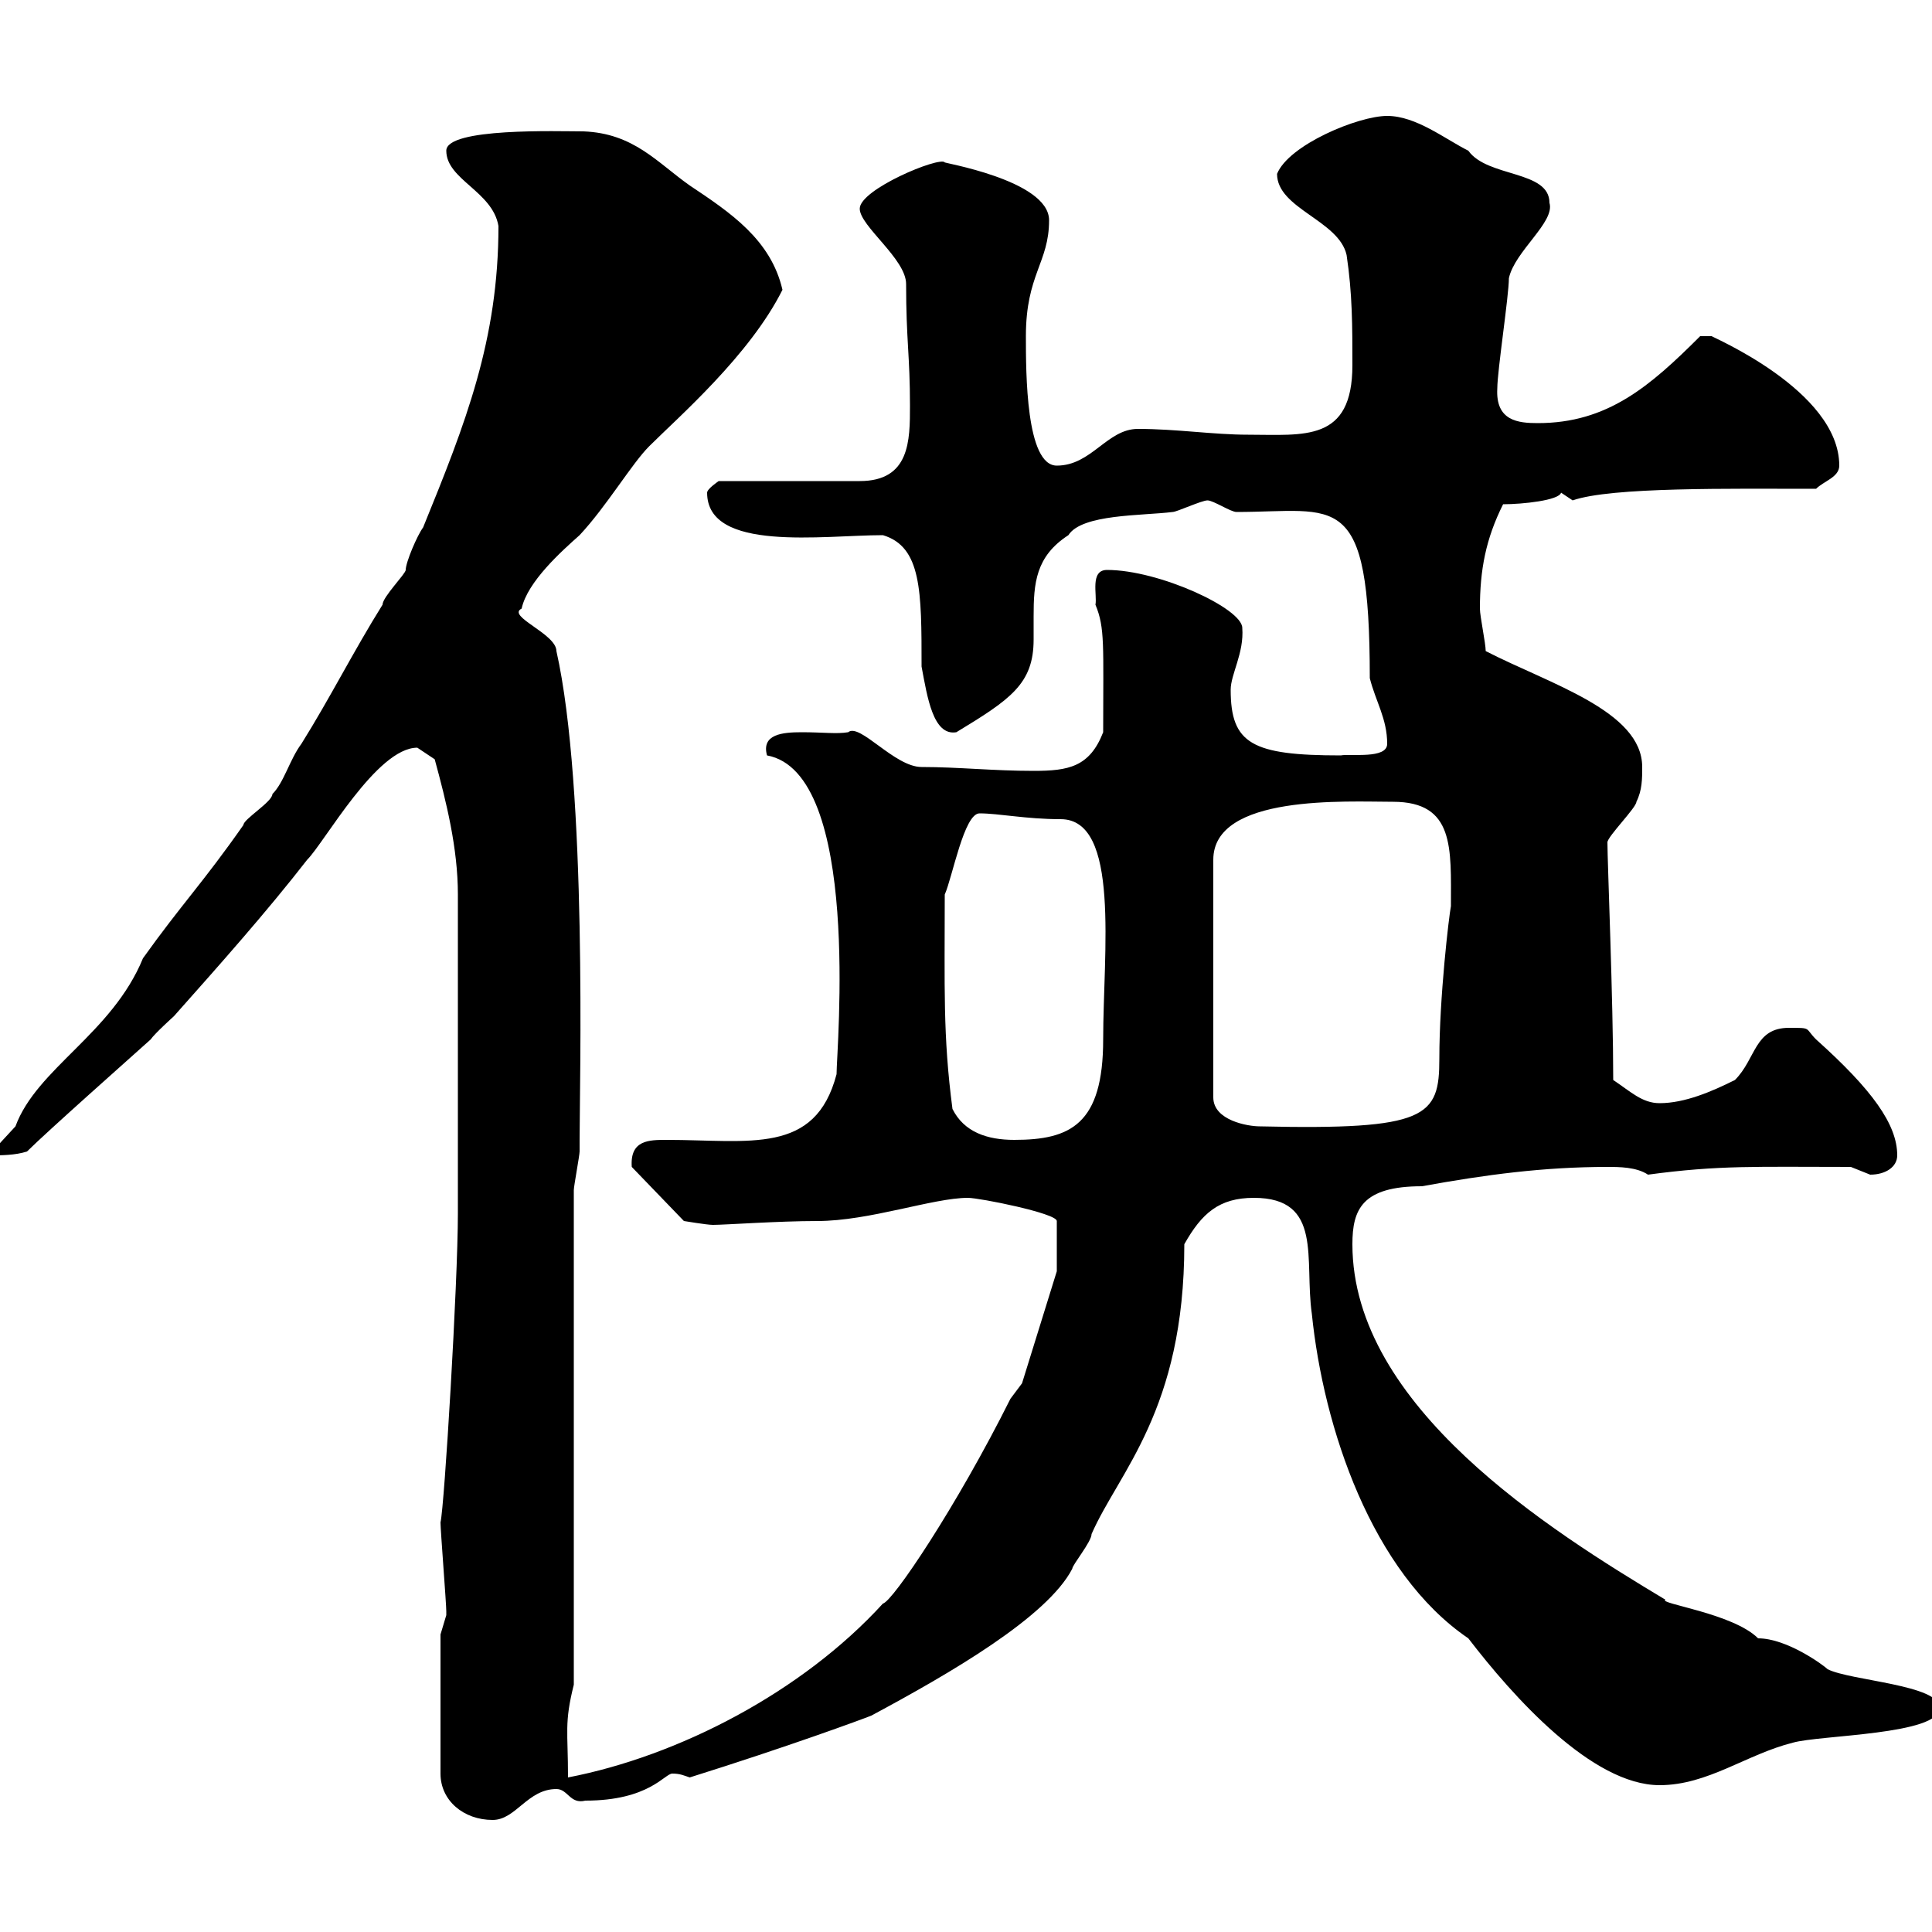 <svg xmlns="http://www.w3.org/2000/svg" xmlns:xlink="http://www.w3.org/1999/xlink" width="300" height="300"><path d="M68.40 253.80L68.40 275.40C68.40 279.60 72 282.60 76.50 282.60C80.10 282.60 81.90 277.80 86.40 277.80C88.20 277.80 88.50 280.20 90.90 279.60C100.80 279.60 103.20 275.40 104.40 275.40C105.60 275.40 106.20 275.70 107.10 276C122.40 271.20 133.80 267 135.30 266.40C147.60 259.80 162.60 251.10 166.50 243.60C166.50 243 169.50 239.40 169.50 238.20C173.70 228.60 183.90 219 183.90 193.20C186.60 188.40 189.30 186 194.70 186C205.50 186 202.50 195.60 203.70 204C205.50 221.70 213 244.20 228 254.40C234.90 263.40 247.20 277.20 257.70 277.20C265.20 277.20 271.20 272.40 278.40 270.60C282.60 269.40 301.20 269.40 301.20 265.20C301.20 261.60 287.40 261 283.80 259.20C283.20 258.60 277.50 254.40 273 254.40C269.10 250.50 257.40 249 258.60 248.40C240.60 237.60 210 218.40 210 193.20C210 187.80 211.50 184.20 220.80 184.20C230.70 182.40 239.70 181.20 249.60 181.20C251.40 181.20 254.10 181.20 255.90 182.40C267 180.90 272.70 181.20 287.40 181.20C287.40 181.20 290.40 182.40 290.40 182.40C292.80 182.40 294.60 181.20 294.60 179.40C294.60 174.60 290.70 169.20 282 161.40C280.20 159.60 281.40 159.60 277.80 159.60C272.40 159.60 272.70 164.40 269.40 167.70C265.80 169.50 261.60 171.30 257.70 171.30C255 171.30 253.20 169.50 250.50 167.70C250.50 155.40 249.60 133.80 249.60 130.80C249.60 129.90 254.10 125.40 254.10 124.50C255 122.70 255 120.90 255 119.10C255 110.40 240.60 106.20 230.70 101.10C230.70 99.90 229.80 95.70 229.80 94.50C229.80 88.50 230.70 83.70 233.40 78.30C236.40 78.30 242.10 77.70 242.40 76.50C242.40 76.50 244.20 77.70 244.20 77.70C250.20 75.60 268.80 75.90 282 75.90C283.20 74.70 285.60 74.10 285.60 72.30C285.60 60.60 265.50 52.20 265.80 52.20C265.20 52.20 264 52.20 264 52.20C256.20 60 249.60 65.70 238.80 65.70C235.80 65.70 232.20 65.40 232.50 60.30C232.50 57.60 234.30 45.90 234.30 43.20C235.20 39 241.50 34.50 240.60 31.50C240.60 26.40 231 27.60 228 23.40C224.40 21.60 219.90 18 215.40 18C210.90 18 200.10 22.50 198.30 27C198.30 32.40 207.90 34.20 209.10 39.60C210 45.60 210 50.70 210 56.70C210 68.70 202.50 67.50 193.80 67.50C188.40 67.50 182.70 66.60 176.70 66.60C171.90 66.60 169.50 72.30 164.10 72.30C159.30 72.30 159.30 57.90 159.30 52.20C159.30 42.60 162.90 40.80 162.90 34.20C162.90 27.90 145.80 25.20 146.70 25.20C145.80 24.30 133.50 29.40 133.50 32.40C133.50 35.10 140.70 40.20 140.70 44.10C140.70 52.80 141.30 55.20 141.30 63C141.30 68.40 141.30 74.70 133.50 74.70L111.60 74.70C111.60 74.70 109.80 75.90 109.80 76.50C109.80 85.80 127.80 83.10 137.10 83.10C143.10 84.90 143.10 91.80 143.10 103.50C144 108.30 144.90 114.30 148.50 113.70C156.90 108.60 160.50 106.20 160.50 99.30C160.50 97.80 160.50 96.60 160.50 95.70C160.50 90.60 160.80 86.40 165.90 83.10C168 79.80 177.30 80.10 182.10 79.50C182.70 79.50 186.60 77.70 187.50 77.70C188.40 77.70 191.10 79.50 192 79.50C207.60 79.50 212.70 75.60 212.70 105.30C213.60 108.90 215.40 111.60 215.40 115.50C215.40 117.90 209.70 117 208.20 117.30C194.40 117.30 191.10 115.50 191.10 107.10C191.10 104.70 193.20 101.40 192.90 97.50C192.90 94.50 180 88.50 171.90 88.50C169.20 88.50 170.40 92.40 170.10 93.90C171.60 97.50 171.30 100.20 171.30 113.70C169.20 119.10 165.90 119.70 160.50 119.70C154.20 119.70 148.80 119.10 143.10 119.10C138.90 119.10 133.50 112.20 131.70 113.70C129.90 114 127.80 113.70 124.50 113.70C121.50 113.70 118.20 114 119.10 117.30C133.80 120 129.90 162.90 129.90 166.80C126.60 179.40 116.40 177 103.50 177C100.80 177 97.80 177 98.10 181.20L106.20 189.60C106.20 189.60 109.80 190.20 110.70 190.20C112.50 190.20 120.90 189.60 126.90 189.60C135 189.60 144.90 186 150.30 186C152.10 186 164.10 188.40 164.10 189.60L164.10 197.40L158.70 214.80C158.70 214.80 156.90 217.20 156.90 217.20C148.50 234 138.60 248.70 137.10 249C124.50 262.80 105.30 272.70 88.20 276C88.20 268.80 87.60 267.60 89.10 261.60L89.10 184.80C89.10 184.20 90 179.40 90 178.80C90 178.20 90 177.60 90 177C90 168.60 91.20 122.40 86.40 101.10C86.40 98.40 78.60 95.70 81 94.50C81.90 90.30 87.30 85.50 90 83.10C94.20 78.60 98.10 72 100.80 69.30C105.30 64.80 116.40 55.20 121.50 45C119.70 37.20 113.40 33 107.10 28.80C102 25.20 98.40 20.70 90.60 20.40C86.70 20.40 69.30 19.80 69.30 23.40C69.30 27.90 76.50 29.70 77.40 35.10C77.40 52.80 72.30 65.70 65.70 81.90C64.80 83.10 63 87.30 63 88.50C63 89.10 59.40 92.70 59.40 93.90C54.90 101.10 51.30 108.30 46.80 115.50C45 117.90 44.10 121.50 42.30 123.30C42.30 124.50 37.80 127.20 37.80 128.10C31.50 137.10 28.20 140.40 22.20 148.80C17.40 160.50 5.70 165.90 2.40 174.90C2.40 174.90-1.20 178.80-1.20 178.80C-1.20 178.80-1.20 179.40-1.20 179.40C0 179.40 2.40 179.40 4.20 178.80C7.20 175.80 20.40 164.10 23.40 161.40C24 160.50 27 157.80 27 157.80C34.20 149.70 41.40 141.60 47.70 133.50C50.40 130.80 58.50 116.10 64.80 116.10C64.80 116.10 67.50 117.90 67.50 117.90C69.30 124.50 71.10 131.70 71.10 138.90L71.10 188.40C71.10 199.20 69 234 68.40 236.40C68.40 237.60 69.30 249 69.30 250.20C69.30 250.20 69.30 250.20 69.30 250.80C69.30 250.80 68.40 253.80 68.40 253.80ZM147.90 172.20C146.40 160.80 146.70 153.30 146.70 138.90C147.90 136.20 149.70 126.30 152.10 126.30C155.10 126.30 159.30 127.20 164.70 127.20C174 127.20 171.30 147.90 171.30 161.40C171.30 174.60 166.20 177 157.50 177C153.30 177 149.70 175.80 147.90 172.20ZM216.30 124.50C225.90 124.50 225.30 131.70 225.30 140.70C225 142.20 223.50 154.80 223.50 164.40C223.50 173.40 221.70 175.50 195.60 174.90C193.80 174.90 188.40 174 188.40 170.40L188.40 133.50C188.40 123.30 209.10 124.50 216.30 124.50Z"/></svg>